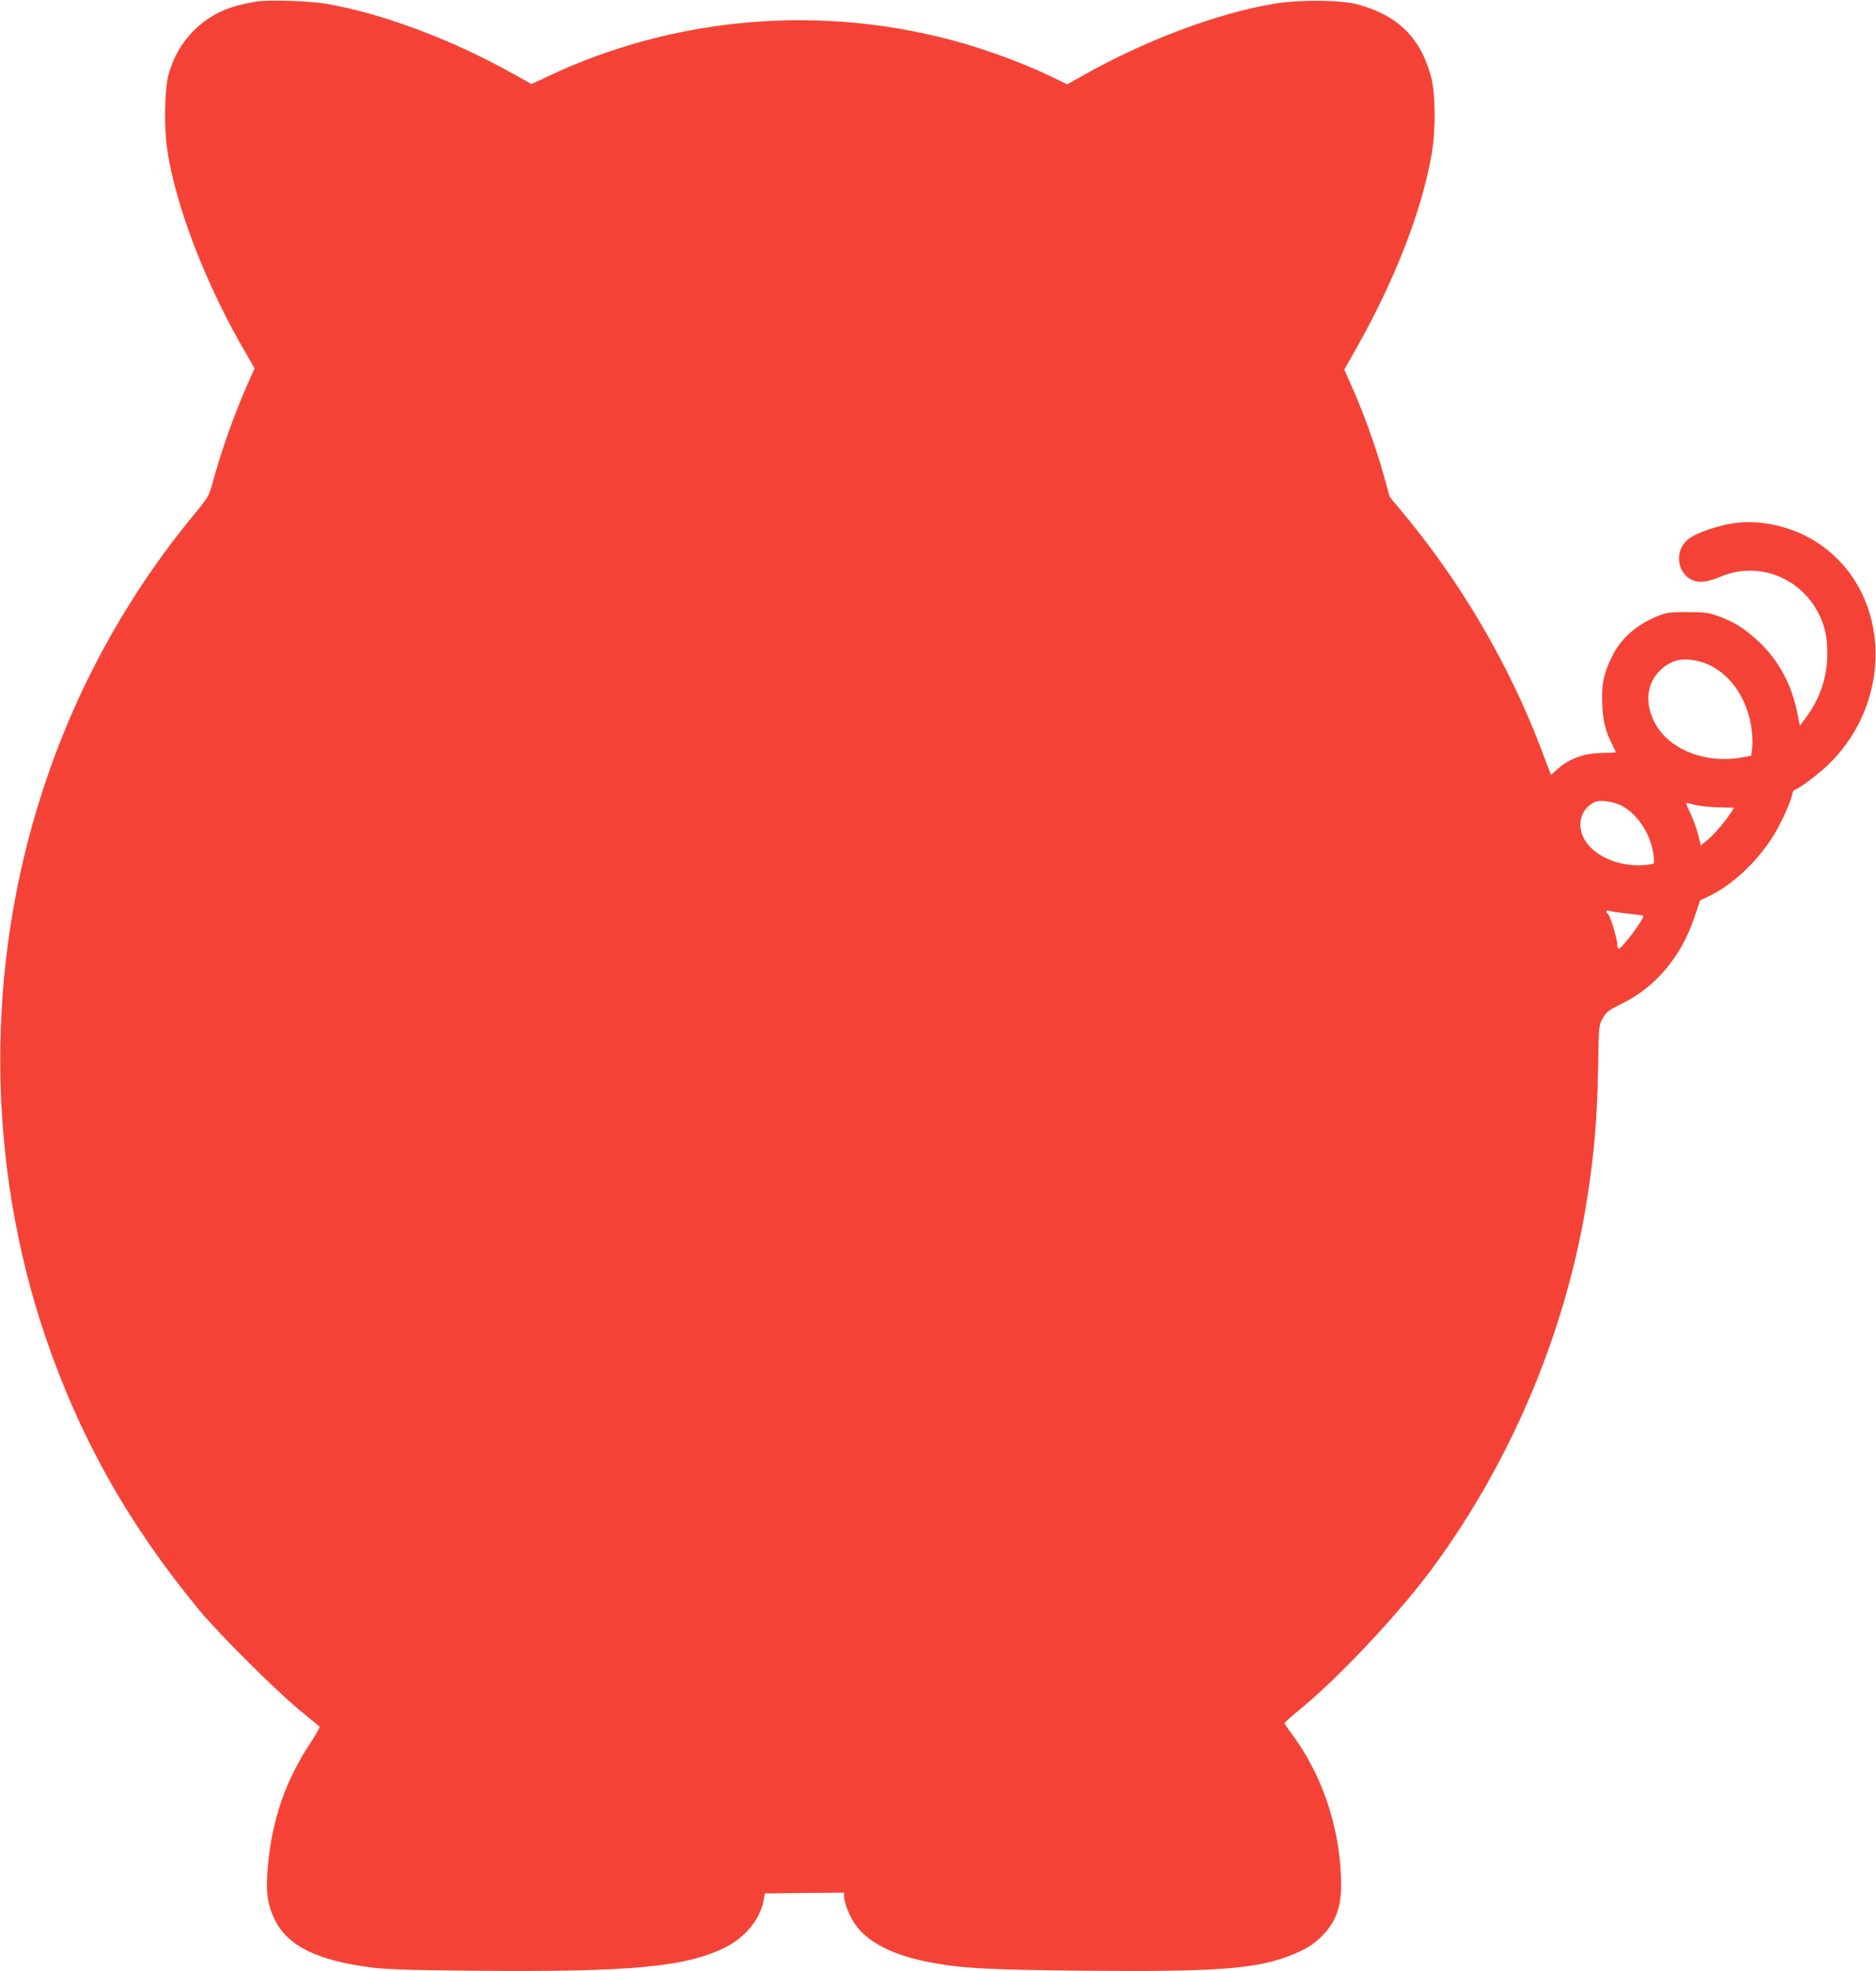 <?xml version="1.0" standalone="no"?>
<!DOCTYPE svg PUBLIC "-//W3C//DTD SVG 20010904//EN"
 "http://www.w3.org/TR/2001/REC-SVG-20010904/DTD/svg10.dtd">
<svg version="1.0" xmlns="http://www.w3.org/2000/svg"
 width="1218pt" height="1280pt" viewBox="0 0 1218 1280"
 preserveAspectRatio="xMidYMid meet">
<g transform="translate(0,1280) scale(0.1,-0.1)"
fill="#f44336" stroke="none">
<path d="M1666 12790 c-33 -5 -87 -17 -120 -25 -222 -57 -391 -225 -452 -450
-25 -94 -30 -338 -9 -482 52 -363 252 -883 508 -1321 l60 -104 -43 -96 c-91
-207 -173 -437 -231 -652 -22 -80 -29 -92 -114 -195 -442 -534 -776 -1143
-990 -1805 -371 -1143 -364 -2405 18 -3535 222 -655 539 -1220 996 -1775 124
-152 505 -531 656 -655 66 -54 124 -102 129 -106 4 -4 -20 -49 -54 -100 -165
-247 -254 -503 -281 -809 -15 -166 -3 -249 47 -350 84 -166 273 -260 619 -305
103 -14 241 -18 670 -22 1026 -10 1388 25 1640 155 128 66 223 185 243 304 l8
43 257 3 257 2 0 -21 c0 -41 32 -125 69 -180 82 -122 251 -208 502 -254 203
-37 374 -46 984 -52 871 -8 1124 11 1353 103 99 40 152 75 209 137 88 96 118
200 109 382 -16 340 -130 664 -325 924 -23 30 -41 58 -41 62 0 4 51 49 113
100 240 198 615 597 823 874 516 687 877 1529 1019 2373 54 328 74 555 81 920
4 263 4 264 30 310 24 42 38 52 123 94 221 109 386 305 472 561 l37 110 68 33
c142 71 286 204 392 362 55 83 123 228 137 290 3 17 10 32 14 32 21 0 165 108
229 172 435 432 389 1143 -94 1444 -162 101 -374 145 -550 113 -87 -15 -205
-56 -256 -88 -140 -89 -76 -306 85 -288 23 2 70 16 105 31 243 104 519 0 640
-239 40 -79 56 -156 56 -260 -1 -153 -46 -289 -140 -416 l-38 -52 -17 84 c-37
185 -124 346 -253 465 -87 81 -157 126 -258 162 -65 24 -87 27 -203 27 -121 0
-135 -2 -200 -29 -135 -56 -233 -144 -290 -261 -54 -109 -68 -181 -62 -310 5
-112 21 -175 66 -263 11 -22 21 -43 21 -46 0 -3 -37 -5 -82 -5 -121 -1 -219
-36 -298 -107 l-40 -36 -9 23 c-5 13 -30 80 -56 148 -210 552 -525 1088 -908
1545 l-74 89 -41 148 c-49 174 -129 398 -202 561 l-52 118 83 147 c250 445
423 893 485 1258 26 149 24 386 -3 490 -68 258 -214 404 -478 476 -108 30
-376 32 -540 5 -375 -62 -855 -243 -1268 -480 l-78 -44 -92 45 c-166 81 -385
164 -588 223 -899 258 -1870 178 -2709 -224 l-89 -42 -122 68 c-400 224 -851
392 -1215 454 -110 18 -368 26 -448 14z m9367 -4285 c182 -47 320 -234 342
-462 4 -40 4 -90 0 -112 l-6 -39 -63 -11 c-240 -42 -479 56 -566 233 -62 124
-48 246 36 330 70 71 149 89 257 61z m-512 -933 c102 -49 189 -175 212 -305 6
-36 8 -70 4 -74 -4 -4 -36 -9 -70 -11 -167 -11 -335 68 -388 183 -37 80 -16
168 51 213 29 20 45 23 90 20 30 -2 76 -14 101 -26z m508 -3 c29 -6 93 -11
142 -12 l88 -2 -16 -25 c-42 -64 -107 -141 -151 -179 l-49 -41 -17 68 c-9 37
-32 100 -51 141 -28 58 -32 72 -18 66 10 -3 42 -11 72 -16z m-465 -701 c56 -6
103 -13 105 -14 13 -11 -138 -214 -159 -214 -6 0 -10 13 -10 29 0 36 -47 188
-60 196 -17 10 -11 28 7 21 9 -4 62 -12 117 -18z"/>
</g>
</svg>
